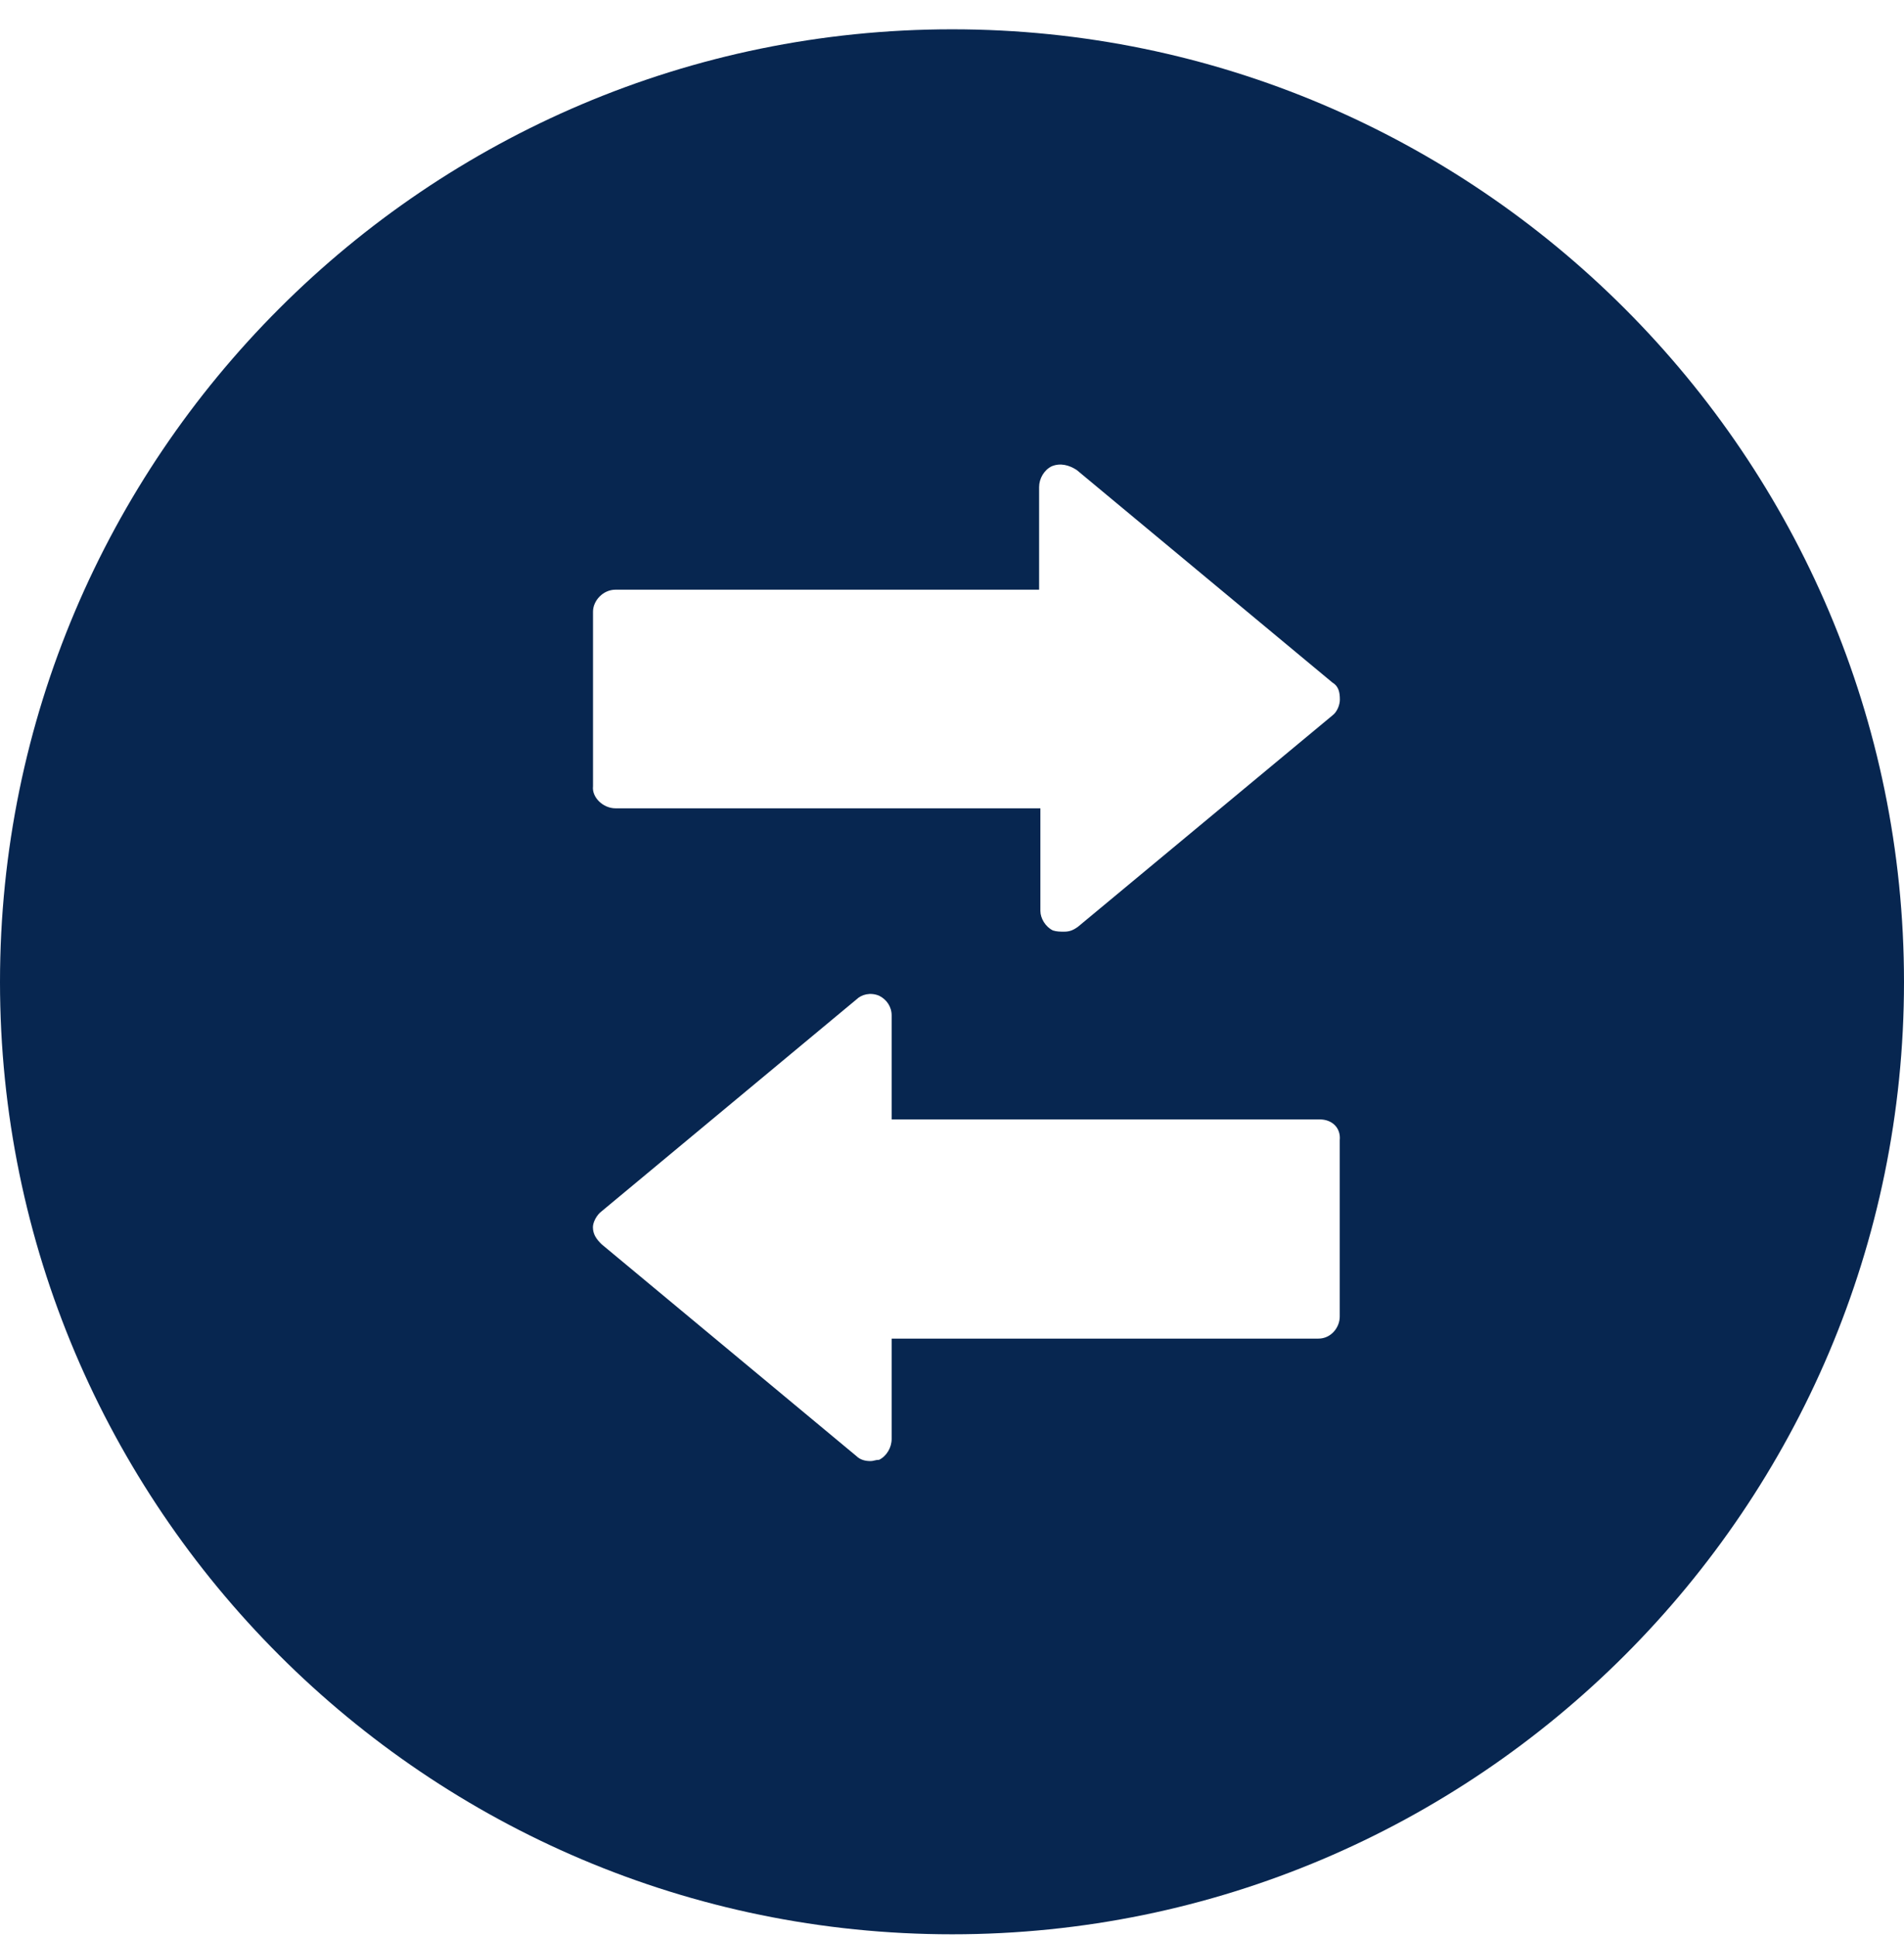 <?xml version="1.0" encoding="UTF-8"?>
<svg xmlns="http://www.w3.org/2000/svg" width="60" height="61" viewBox="0 0 60 61" fill="none">
  <path fill-rule="evenodd" clip-rule="evenodd" d="M30.005 0.923C13.458 0.923 0 14.38 0 30.928C0 47.475 13.458 60.923 30.005 60.923C46.552 60.923 60 47.465 60 30.928C60 14.39 46.542 0.923 30.005 0.923ZM41.586 35.257H28.098V31.979C28.098 31.709 27.939 31.477 27.702 31.361C27.425 31.246 27.148 31.323 26.99 31.477L18.96 38.15C18.802 38.265 18.684 38.497 18.684 38.651C18.684 38.882 18.802 39.037 18.96 39.191L26.99 45.863C27.109 45.979 27.267 46.018 27.425 46.018C27.485 46.018 27.524 46.008 27.564 45.998C27.603 45.989 27.643 45.979 27.702 45.979C27.939 45.863 28.098 45.593 28.098 45.323V42.161H41.547C41.942 42.161 42.219 41.814 42.219 41.467V35.913C42.258 35.527 41.982 35.257 41.586 35.257ZM32.785 25.459H19.397C19.003 25.459 18.647 25.112 18.687 24.766V19.265C18.687 18.919 19.003 18.573 19.397 18.573H32.745V15.341C32.745 15.072 32.903 14.803 33.14 14.687C33.416 14.572 33.693 14.649 33.93 14.803L41.986 21.496C42.183 21.612 42.223 21.804 42.223 22.035C42.223 22.189 42.144 22.419 41.986 22.535L33.969 29.19C33.811 29.305 33.693 29.344 33.535 29.344C33.416 29.344 33.298 29.344 33.179 29.305C32.943 29.19 32.785 28.921 32.785 28.69V25.459Z" fill="#072650"></path>
</svg>
